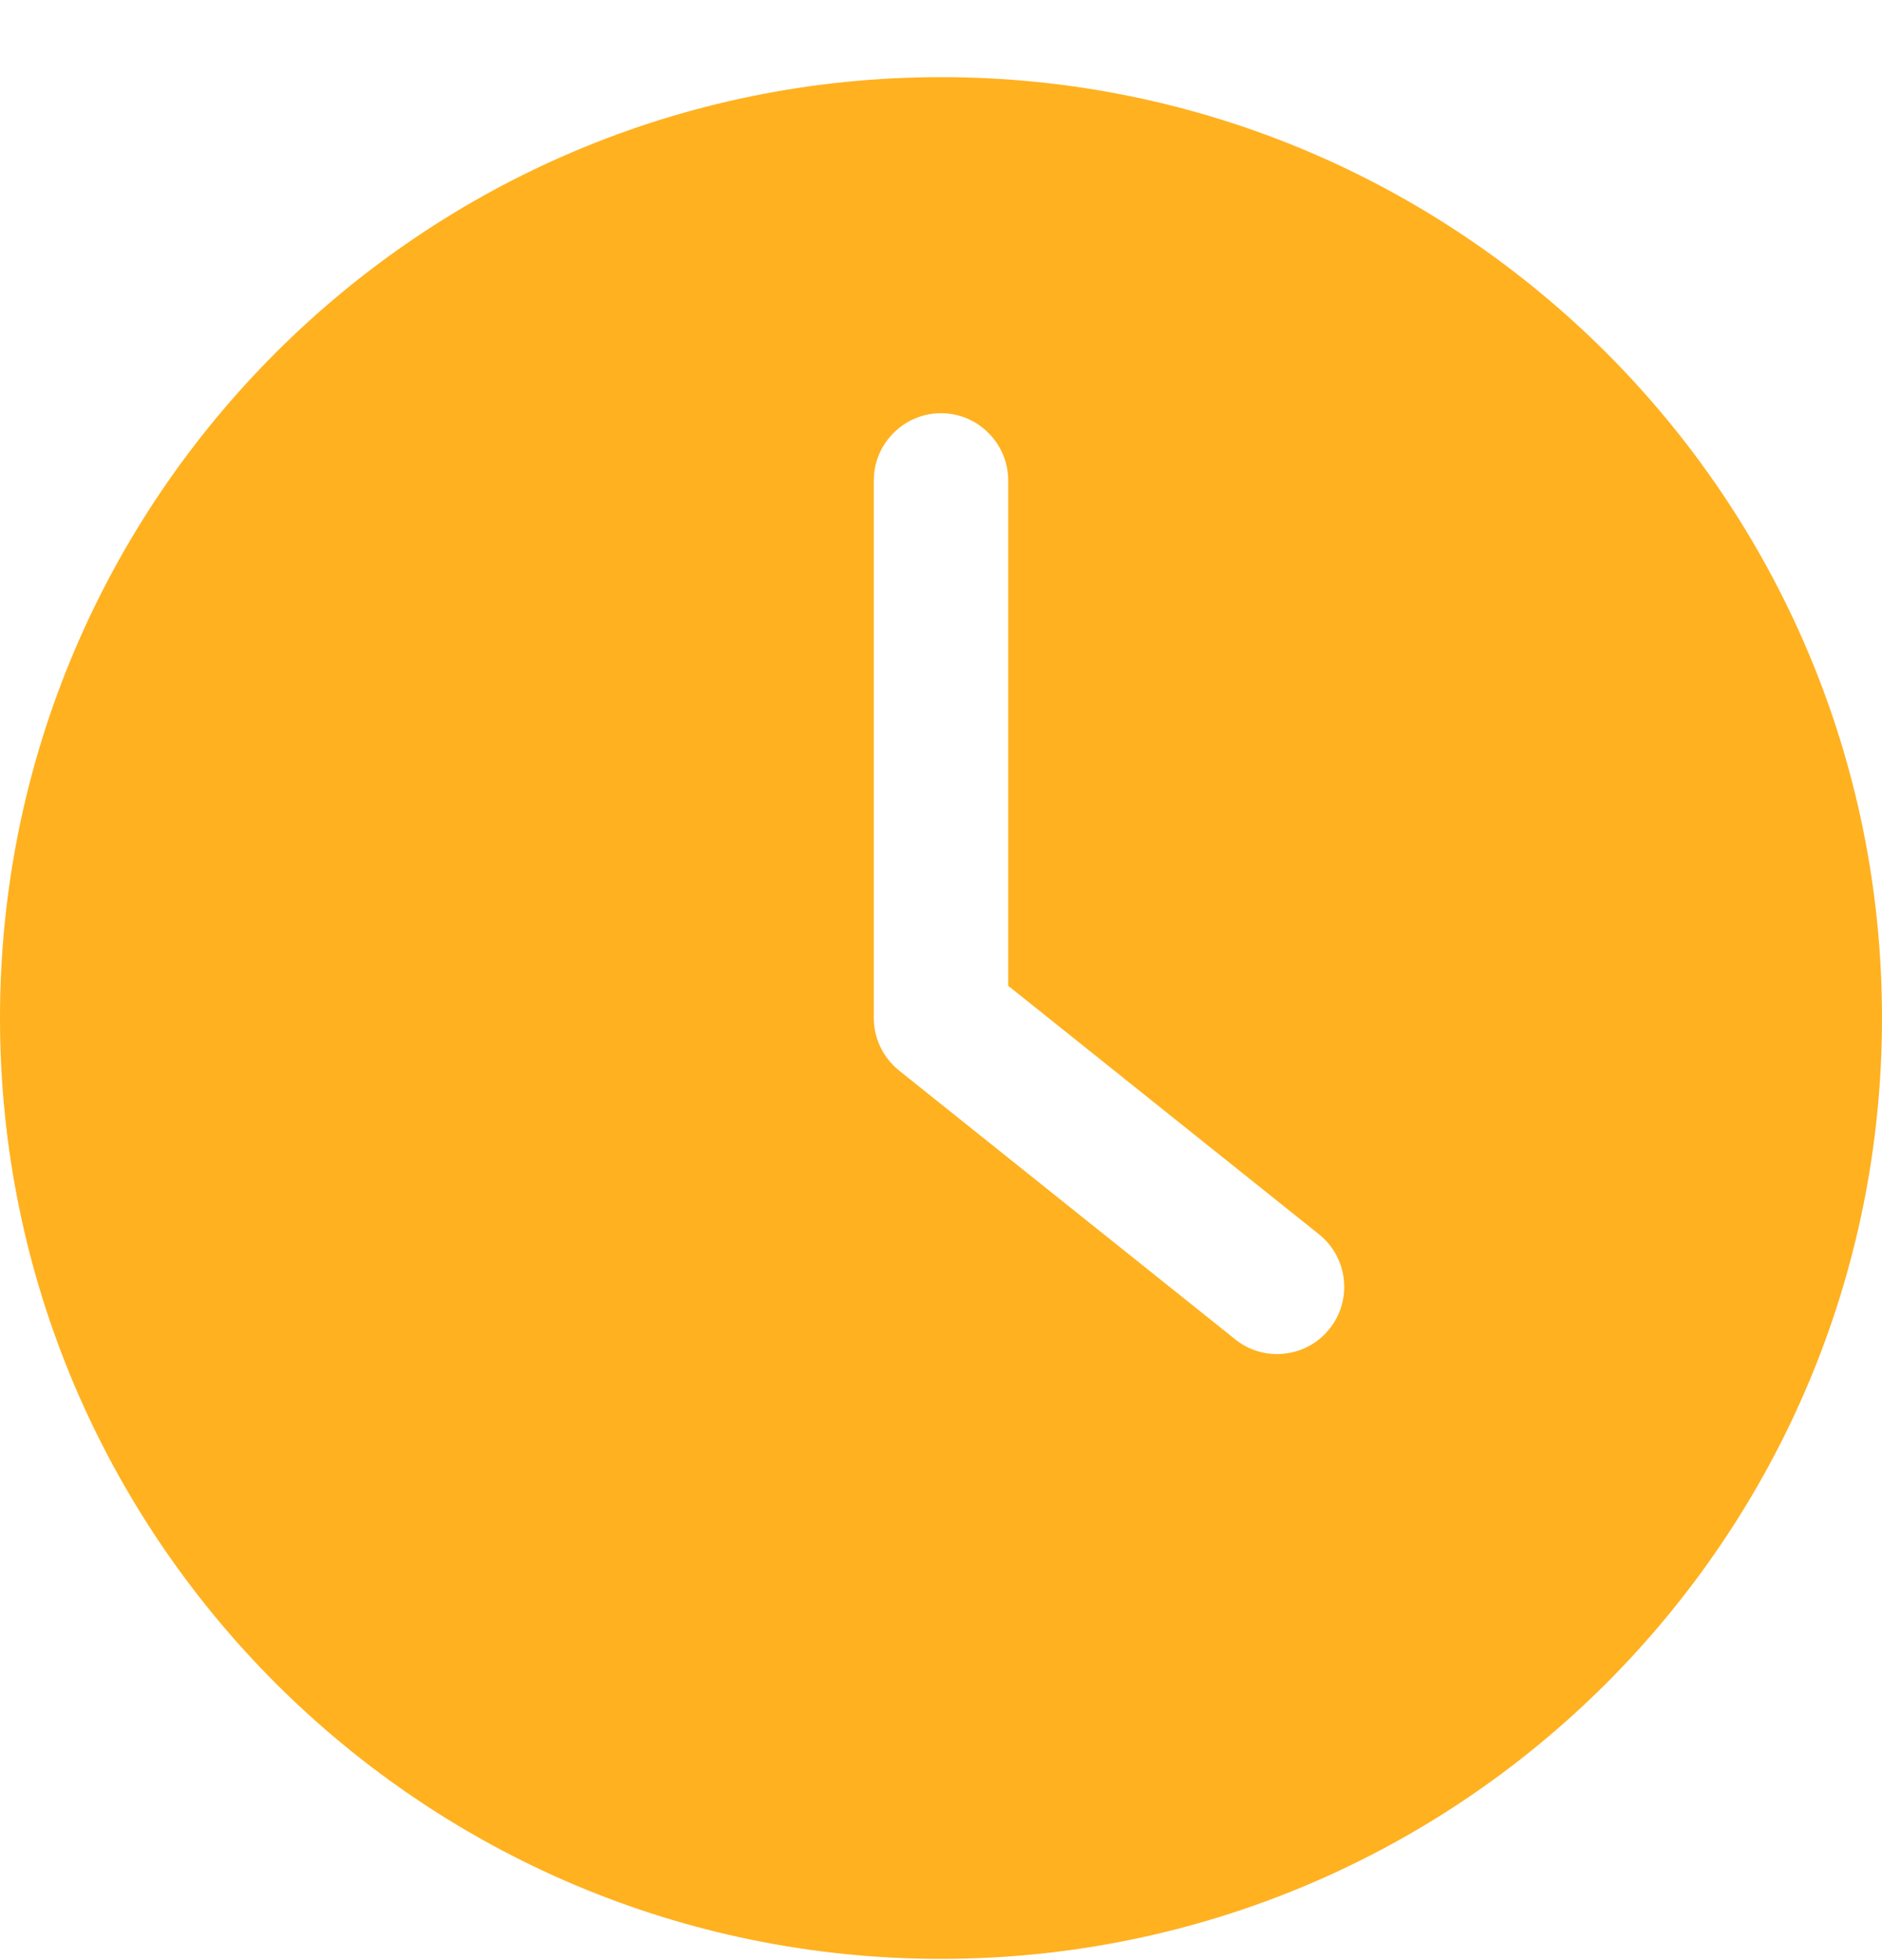 <svg width="24" height="25" viewBox="0 0 24 25" fill="none" xmlns="http://www.w3.org/2000/svg">
<g clip-path="url(#clip0_198_816)">
<path d="M12 24.984C18.626 24.984 24 19.61 24 12.984C24 6.359 18.626 0.984 12 0.984C5.374 0.984 0 6.359 0 12.984C0 19.61 5.374 24.984 12 24.984ZM11.143 6.127C11.143 5.656 11.529 5.27 12 5.27C12.471 5.27 12.857 5.656 12.857 6.127V12.573L16.822 15.744C17.19 16.04 17.25 16.58 16.954 16.949C16.787 17.159 16.539 17.27 16.286 17.27C16.097 17.27 15.909 17.21 15.75 17.081L11.464 13.653C11.263 13.49 11.143 13.246 11.143 12.984V6.127H11.143Z" fill="#FFB120"/>
</g>
<defs>
<clipPath id="clip0_198_816">
<rect width="24" height="24" fill="white" transform="translate(0 0.984)"/>
</clipPath>
</defs>
</svg>
